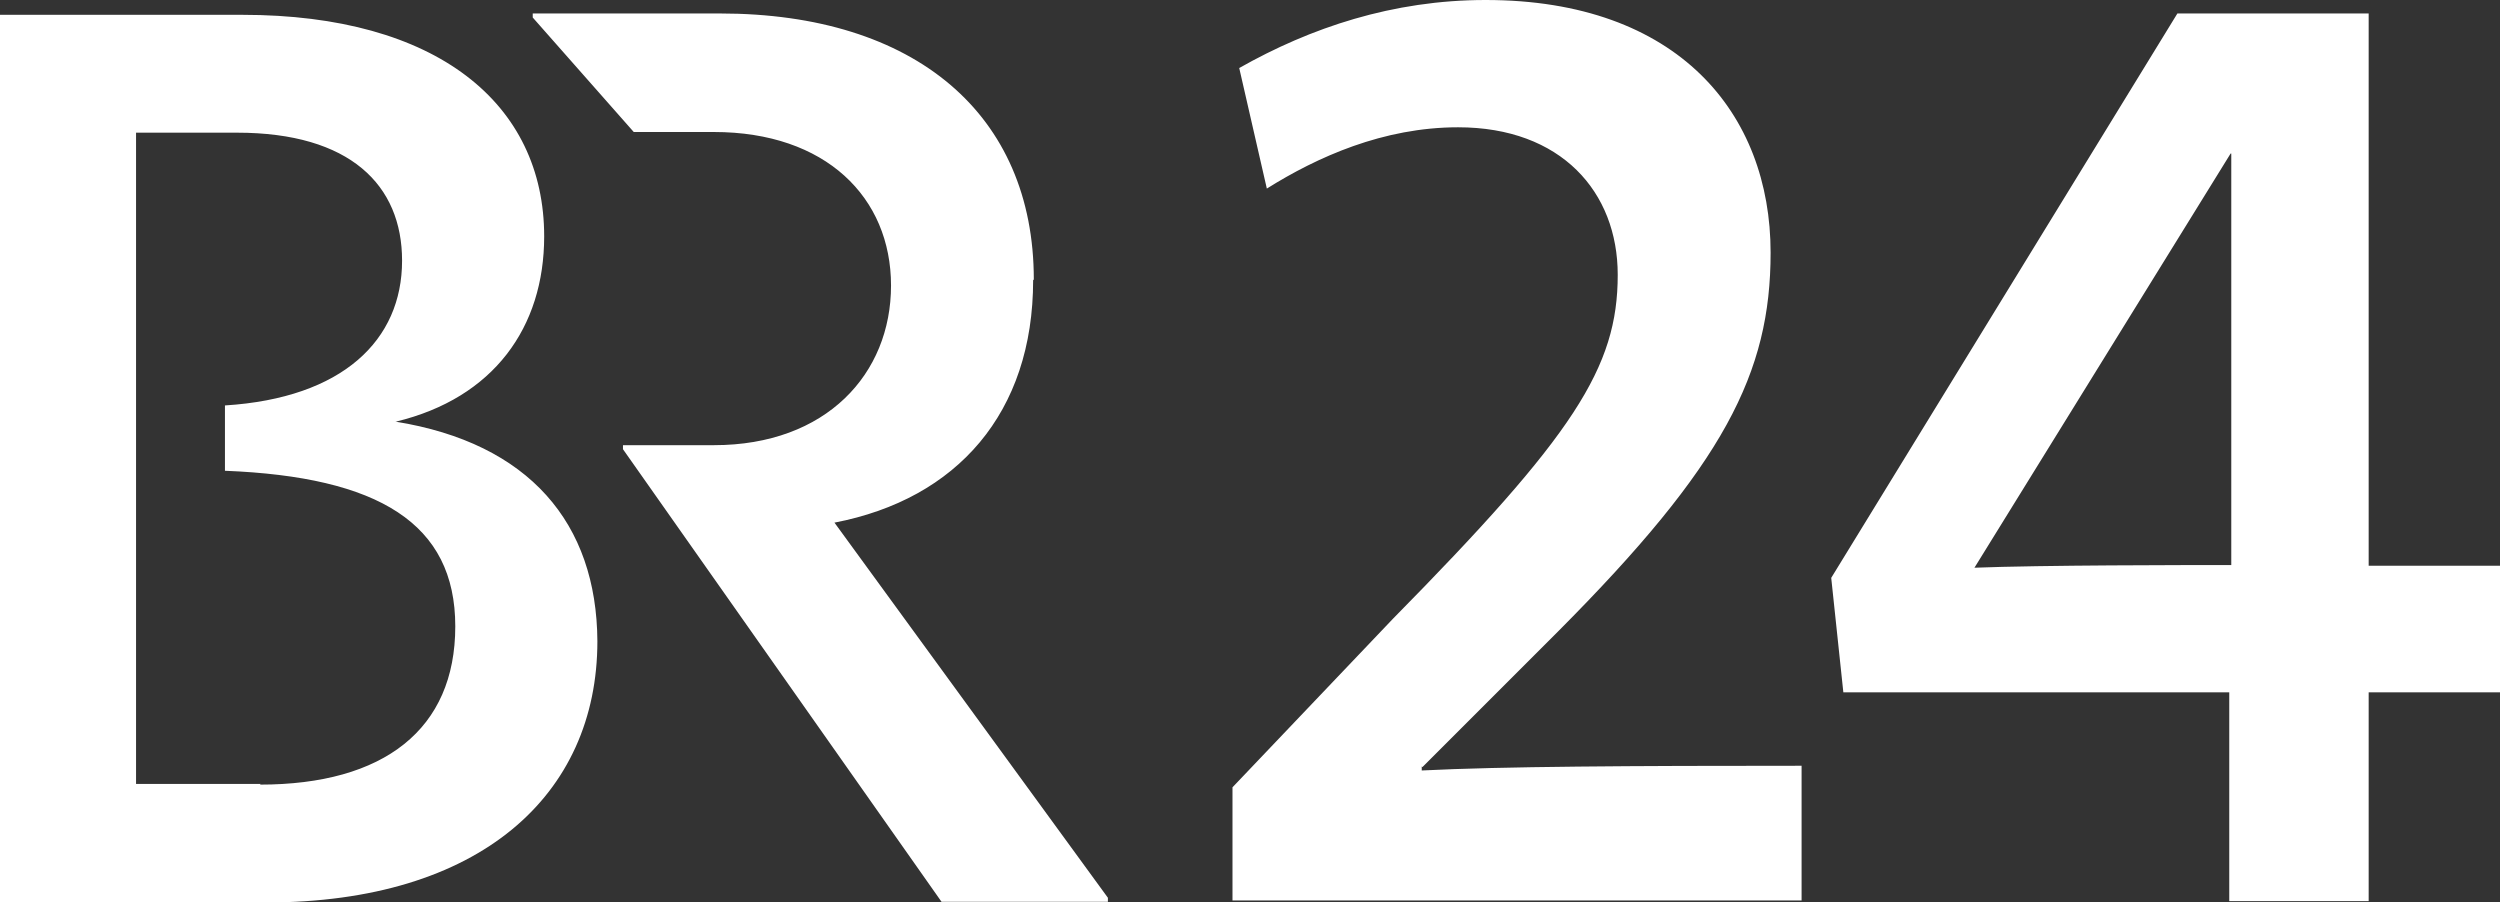 <svg width="482" height="174" viewBox="0 0 482 174" fill="none" xmlns="http://www.w3.org/2000/svg">
<rect x="0" y="0" width="482" height="174" fill="#333333" stroke="none"/>
<path d="M274.241 147.898L300.341 121.798C332.414 89.596 341.373 71.936 341.373 48.693C341.373 21.945 323.584 0 286.447 0C268.528 0 252.686 5.324 238.922 13.115L244.246 36.358C253.985 30.255 266.71 24.541 281.123 24.541C300.99 24.541 311.898 37.007 311.898 52.978C311.898 70.898 303.457 83.882 268.528 119.331L237.624 151.794V173.608H347.346V147.638C314.365 147.638 289.564 147.768 274.112 148.547V147.768L274.241 147.898ZM456.679 109.073V2.597H419.802L353.06 111.411L355.397 133.485H429.801V173.738H456.679V133.485H482V109.073H456.679ZM380.588 109.593L430.06 29.606H430.19V108.943H430.32C421.101 108.943 393.832 108.943 380.458 109.463L380.588 109.593ZM199.318 53.887C199.318 22.074 176.465 2.597 138.809 2.597H102.711V3.376L122.188 25.45H137.64C159.195 25.45 171.79 38.046 171.79 55.056C171.79 72.066 159.325 85.83 137.64 85.83H120.11V86.609L181.529 173.868H213.602V173.089L160.883 100.763C184.516 96.218 199.189 79.597 199.189 54.017L199.318 53.887ZM76.351 81.286C95.179 76.741 104.918 63.107 104.918 45.577C104.918 19.997 84.272 2.857 46.746 2.857H0V173.998H51.29C92.453 173.998 115.176 153.352 115.176 123.616C115.046 100.893 102.061 85.441 76.221 81.286H76.351ZM50.252 151.144H26.23V25.58H45.707C67.522 25.58 77.52 35.709 77.52 50.252C77.52 65.574 66.093 76.741 43.37 78.169V90.764C72.975 91.933 87.778 100.893 87.778 120.76C87.778 140.627 74.014 151.274 50.122 151.274L50.252 151.144Z" fill="white"/>
</svg>
